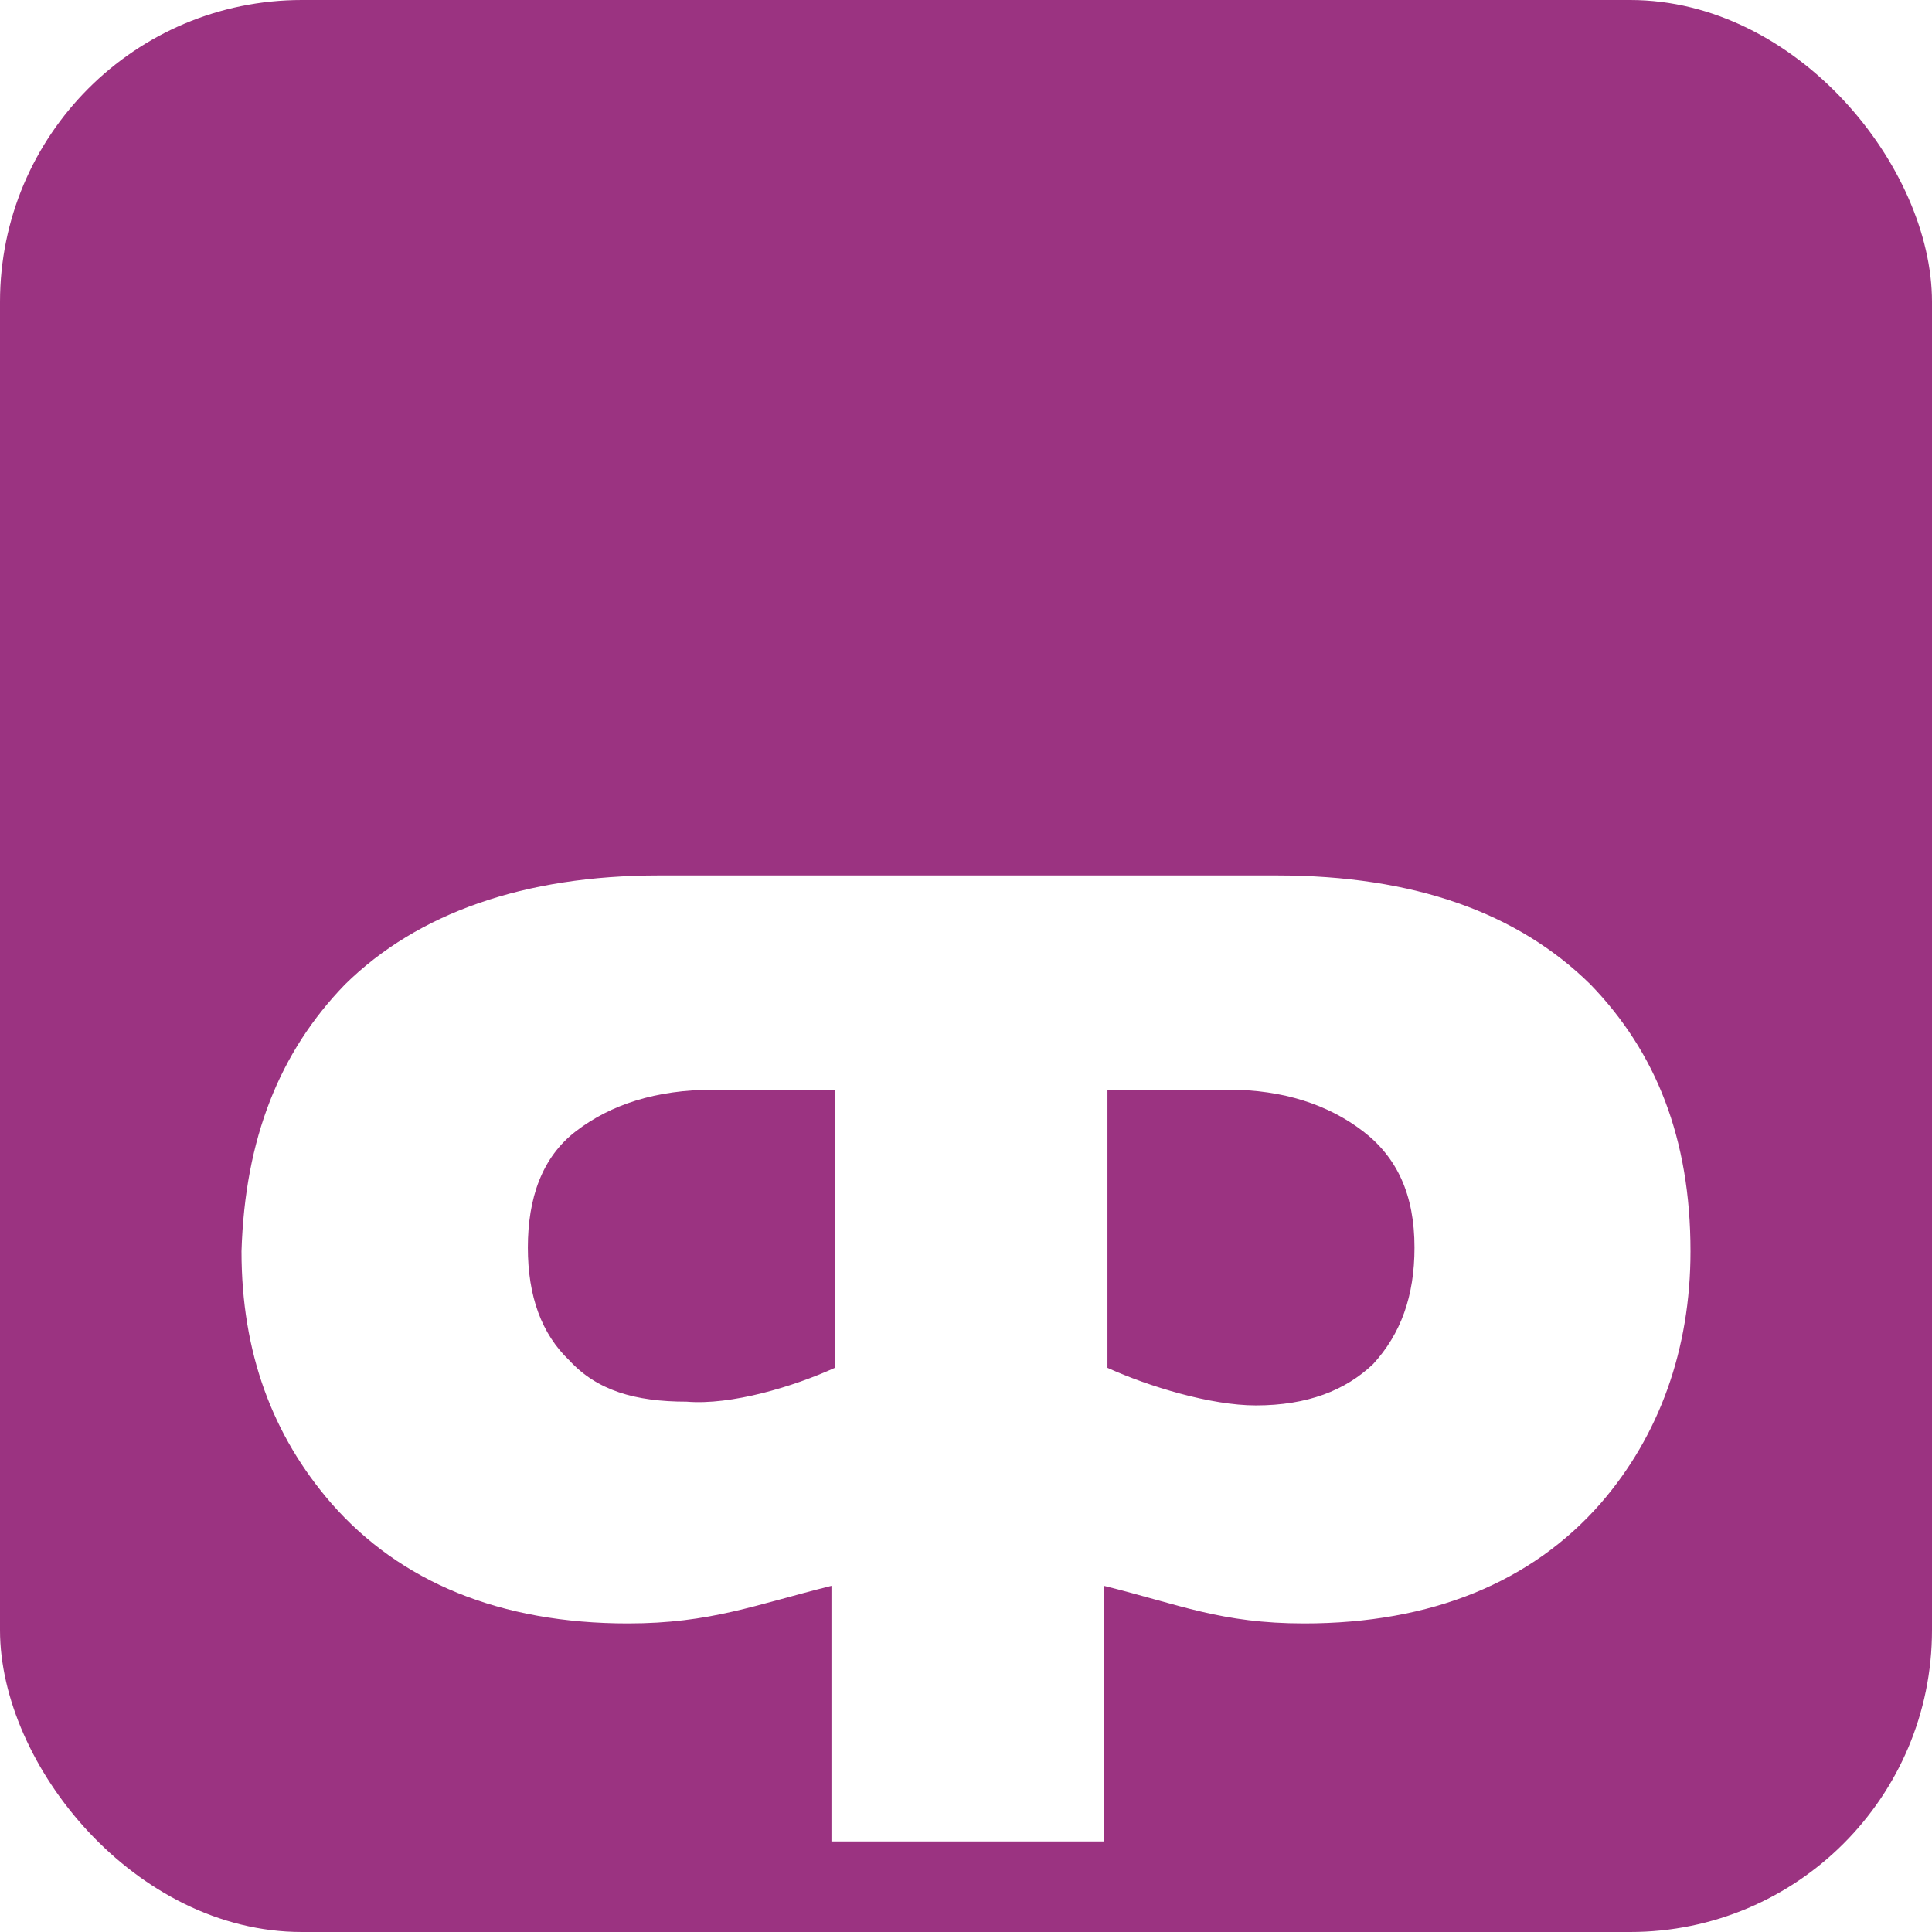 <svg width="64" height="64" viewBox="0 0 64 64" fill="none" xmlns="http://www.w3.org/2000/svg">
<rect width="64" height="64" rx="10" fill="#9B3381"/>
<g filter="url(#filter0_ddddd_3_159)">
<path fill-rule="evenodd" clip-rule="evenodd" d="M46.857 28.327C46.857 26.584 46.286 25.339 45.143 24.467C44 23.595 42.514 23.097 40.686 23.097H36.686V32.311C38.057 32.934 40.114 33.556 41.6 33.556C43.314 33.556 44.572 33.058 45.486 32.187C46.4 31.191 46.857 29.945 46.857 28.327ZM27.657 32.311V23.097H23.657C21.714 23.097 20.229 23.595 19.086 24.467C17.943 25.339 17.486 26.708 17.486 28.327C17.486 29.945 17.943 31.191 18.857 32.062C19.771 33.058 21.029 33.432 22.743 33.432C24.229 33.556 26.286 32.934 27.657 32.311ZM11.429 19.611C13.829 17.245 17.371 16 21.829 16H27.543H36.571H42.286C46.857 16 50.286 17.245 52.686 19.611C54.857 21.852 56 24.716 56 28.451C56 31.689 54.971 34.553 53.029 36.794C50.743 39.409 47.429 40.778 43.2 40.778C40.457 40.778 39.086 40.156 36.571 39.533V48H27.543V39.533C25.029 40.156 23.543 40.778 20.8 40.778C16.572 40.778 13.257 39.409 10.971 36.794C9.029 34.553 8 31.813 8 28.451C8.114 24.716 9.257 21.852 11.429 19.611Z" fill="white"/>
</g>
<defs>
<filter id="filter0_ddddd_3_159" x="5" y="15" width="54" height="43" filterUnits="userSpaceOnUse" color-interpolation-filters="sRGB">
<feFlood flood-opacity="0" result="BackgroundImageFix"/>
<feColorMatrix in="SourceAlpha" type="matrix" values="0 0 0 0 0 0 0 0 0 0 0 0 0 0 0 0 0 0 127 0" result="hardAlpha"/>
<feOffset/>
<feColorMatrix type="matrix" values="0 0 0 0 0 0 0 0 0 0 0 0 0 0 0 0 0 0 0.1 0"/>
<feBlend mode="normal" in2="BackgroundImageFix" result="effect1_dropShadow_3_159"/>
<feColorMatrix in="SourceAlpha" type="matrix" values="0 0 0 0 0 0 0 0 0 0 0 0 0 0 0 0 0 0 127 0" result="hardAlpha"/>
<feOffset/>
<feGaussianBlur stdDeviation="0.5"/>
<feColorMatrix type="matrix" values="0 0 0 0 0 0 0 0 0 0 0 0 0 0 0 0 0 0 0.1 0"/>
<feBlend mode="normal" in2="effect1_dropShadow_3_159" result="effect2_dropShadow_3_159"/>
<feColorMatrix in="SourceAlpha" type="matrix" values="0 0 0 0 0 0 0 0 0 0 0 0 0 0 0 0 0 0 127 0" result="hardAlpha"/>
<feOffset dy="2"/>
<feGaussianBlur stdDeviation="1"/>
<feColorMatrix type="matrix" values="0 0 0 0 0 0 0 0 0 0 0 0 0 0 0 0 0 0 0.09 0"/>
<feBlend mode="normal" in2="effect2_dropShadow_3_159" result="effect3_dropShadow_3_159"/>
<feColorMatrix in="SourceAlpha" type="matrix" values="0 0 0 0 0 0 0 0 0 0 0 0 0 0 0 0 0 0 127 0" result="hardAlpha"/>
<feOffset dy="4"/>
<feGaussianBlur stdDeviation="1"/>
<feColorMatrix type="matrix" values="0 0 0 0 0 0 0 0 0 0 0 0 0 0 0 0 0 0 0.05 0"/>
<feBlend mode="normal" in2="effect3_dropShadow_3_159" result="effect4_dropShadow_3_159"/>
<feColorMatrix in="SourceAlpha" type="matrix" values="0 0 0 0 0 0 0 0 0 0 0 0 0 0 0 0 0 0 127 0" result="hardAlpha"/>
<feOffset dy="7"/>
<feGaussianBlur stdDeviation="1.5"/>
<feColorMatrix type="matrix" values="0 0 0 0 0 0 0 0 0 0 0 0 0 0 0 0 0 0 0.01 0"/>
<feBlend mode="normal" in2="effect4_dropShadow_3_159" result="effect5_dropShadow_3_159"/>
<feBlend mode="normal" in="SourceGraphic" in2="effect5_dropShadow_3_159" result="shape"/>
</filter>
</defs>
</svg>
